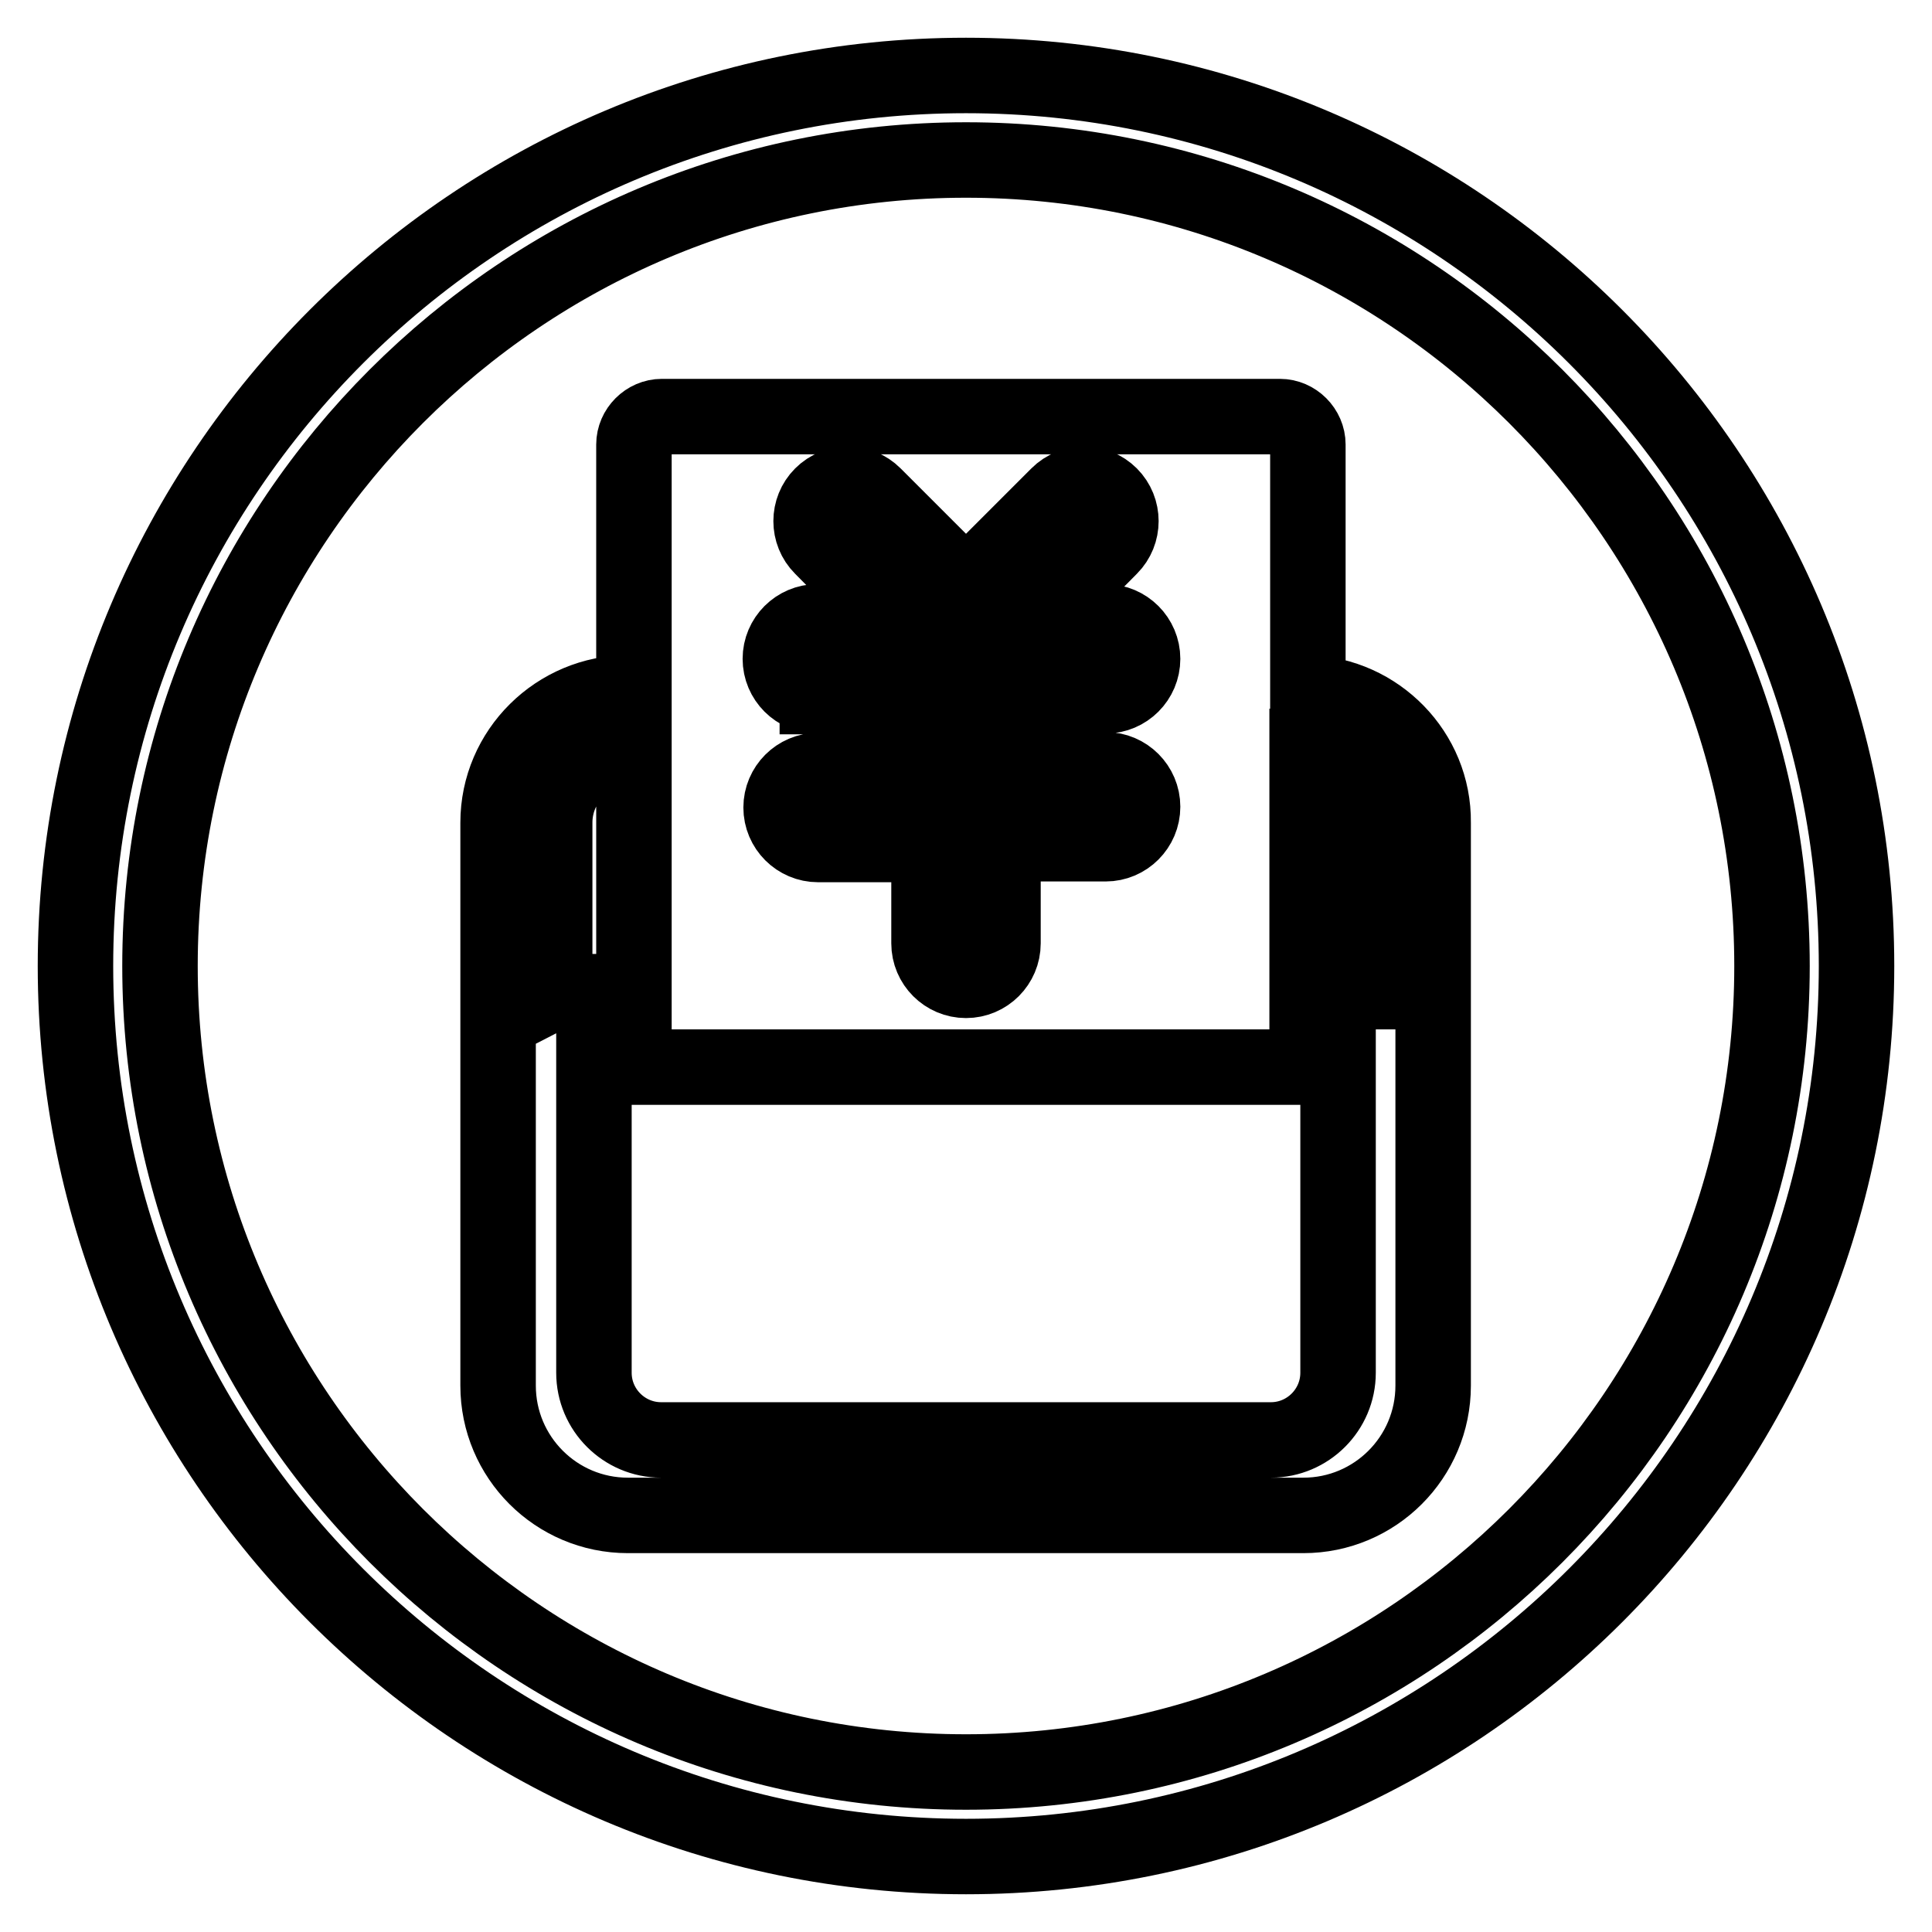 <?xml version="1.0" encoding="utf-8"?>
<!-- Svg Vector Icons : http://www.onlinewebfonts.com/icon -->
<!DOCTYPE svg PUBLIC "-//W3C//DTD SVG 1.1//EN" "http://www.w3.org/Graphics/SVG/1.1/DTD/svg11.dtd">
<svg version="1.1" xmlns="http://www.w3.org/2000/svg" xmlns:xlink="http://www.w3.org/1999/xlink" x="0px" y="0px" viewBox="0 0 256 256" enable-background="new 0 0 256 256" xml:space="preserve">
<g><g><path stroke-width="10" fill-opacity="0" stroke="#000000"  d="M128,246c-65.1,0-118-52.9-118-118C10,62.9,62.9,10,128,10c65.1,0,118,52.9,118,118C246,193.1,193.1,246,128,246L128,246z M128,21.2C69.1,21.2,21.2,69.1,21.2,128c0,58.9,47.9,106.8,106.8,106.8c58.9,0,106.8-47.9,106.8-106.8C234.8,69.1,186.9,21.2,128,21.2L128,21.2z"/><path stroke-width="10" fill-opacity="0" stroke="#000000"  d="M173.3,91.8V58.9c0-2-1.7-3.7-3.7-3.7H87.7c-2,0-3.7,1.7-3.7,3.7v32.9h-0.7C73.8,91.8,66,99.5,66,109v74.6c0,9.5,7.7,17.2,17.2,17.2h89.5c9.5,0,17.2-7.7,17.2-17.2V109C190,99.7,182.5,92.1,173.3,91.8z M108.3,92.2c-2.7,0-4.9-2.2-4.9-4.9c0-2.7,2.2-4.9,4.9-4.9h10.4l-9.8-9.9c-1.9-1.9-1.9-5,0-6.9c1.9-1.9,5-1.9,6.9,0L128,77.8l12.2-12.2c1.9-1.9,5-1.9,6.9,0c1.9,1.9,1.9,5,0,6.9l-9.8,9.9h9.2c2.7,0,4.9,2.2,4.9,4.9c0,2.7-2.2,4.9-4.9,4.9h-13.6v9.8h13.6c2.7,0,4.9,2.2,4.9,4.9s-2.2,4.9-4.9,4.9h-13.6V125c0,2.7-2.2,4.9-4.9,4.9c-2.7,0-4.9-2.2-4.9-4.9v-13.1h-14.7c-2.7,0-4.9-2.2-4.9-4.9s2.2-4.9,4.9-4.9h14.7v-9.8H108.3z M73.5,109c0-5.4,4.4-9.8,9.8-9.8H84v32.2h-9.9c-0.2,0-0.4,0-0.6,0.1L73.5,109L73.5,109z M177.3,181.9c0,4.9-4,8.9-8.9,8.9H87.6c-4.9,0-8.9-4-8.9-8.9v-40.5c0.2,0,0.4,0,0.6,0h12.3h73.9h11.8L177.3,181.9L177.3,181.9z M182.5,131.4h-9.3V99.2c5.2,0.3,9.3,4.5,9.3,9.8V131.4z"/></g></g>
</svg>